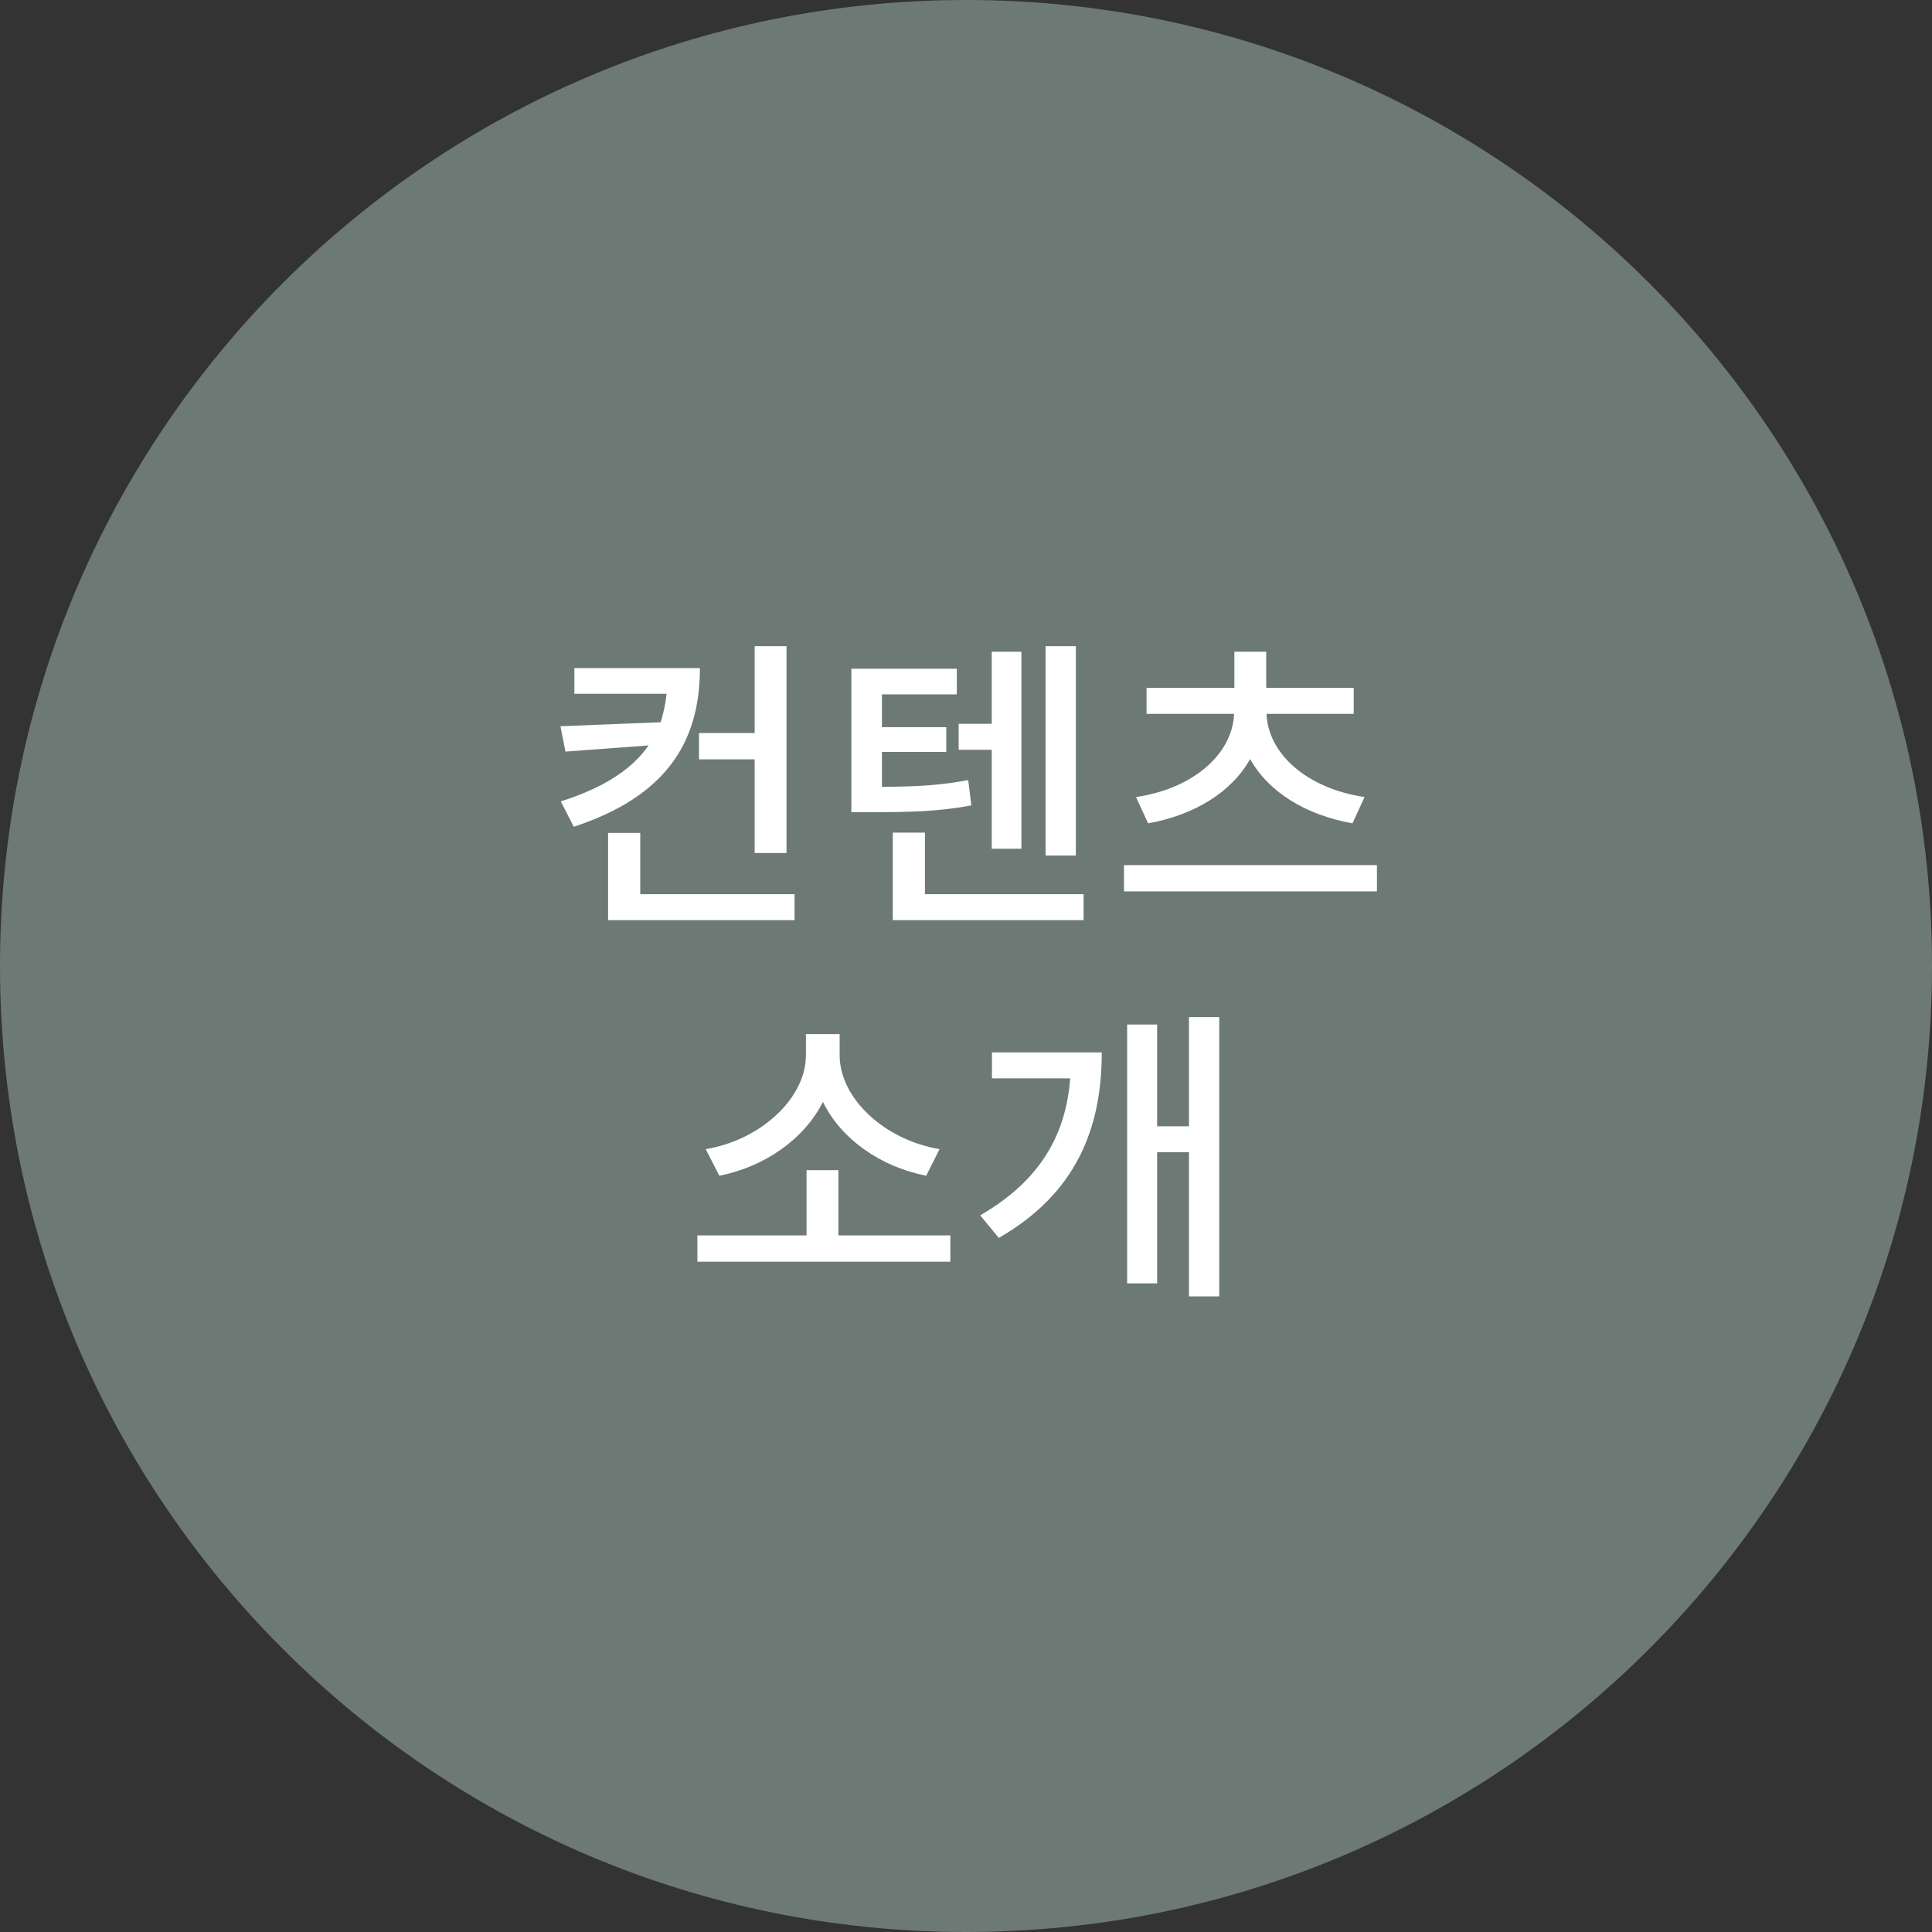 <?xml version="1.0" encoding="utf-8"?>
<!-- Generator: Adobe Illustrator 16.0.0, SVG Export Plug-In . SVG Version: 6.00 Build 0)  -->
<!DOCTYPE svg PUBLIC "-//W3C//DTD SVG 1.1//EN" "http://www.w3.org/Graphics/SVG/1.1/DTD/svg11.dtd">
<svg version="1.1" id="Layer_1" xmlns="http://www.w3.org/2000/svg" xmlns:xlink="http://www.w3.org/1999/xlink" x="0px" y="0px"
	 width="100px" height="100px" viewBox="0 0 100 100" enable-background="new 0 0 100 100" xml:space="preserve">
<rect x="0" y="0" width="100" height="100" fill="#333333" stroke="none"/>
<g>
	<path fill="#6D7975" d="M100,50c0,27.614-22.387,50-50,50C22.386,100,0,77.614,0,50C0,22.386,22.386,0,50,0
		C77.613,0,100,22.386,100,50"/>
	<g>
		<path fill="#FFFFFF" d="M36.228,34.582c0,3.89-1.809,6.659-6.53,8.211l-0.672-1.313c2.273-0.72,3.713-1.697,4.546-2.897
			l-4.306,0.32l-0.256-1.313l5.186-0.208c0.144-0.464,0.256-0.96,0.304-1.473h-4.77v-1.329H36.228z M41.126,46.282v1.345h-9.652
			v-4.514h1.665v3.169H41.126z M39.061,37.943v-4.498h1.648v10.708h-1.648v-4.85H36.18v-1.361H39.061z"/>
		<path fill="#FFFFFF" d="M50.276,41.688c-1.649,0.304-3.025,0.352-5.266,0.352h-0.944v-7.427h5.458v1.329H45.65v1.696h3.329v1.281
			H45.65v1.809c1.825-0.016,3.041-0.08,4.466-0.352L50.276,41.688z M56.086,46.282v1.345H46.21v-4.53h1.665v3.185H56.086z
			 M51.332,38.807H49.62v-1.344h1.712v-3.729h1.537v10.196h-1.537V38.807z M55.686,44.282h-1.568V33.445h1.568V44.282z"/>
		<path fill="#FFFFFF" d="M71.27,44.778v1.36H58.177v-1.36H71.27z M58.801,41.256c3.01-0.448,4.994-2.257,5.074-4.306h-4.529v-1.345
			h4.545v-1.873h1.648v1.873h4.53v1.345h-4.514c0.08,2.049,2.065,3.857,5.074,4.306l-0.624,1.36
			c-2.434-0.432-4.354-1.632-5.299-3.329c-0.944,1.697-2.865,2.897-5.281,3.329L58.801,41.256z"/>
		<path fill="#FFFFFF" d="M49.19,63.945v1.361H36.097v-1.361h5.65v-3.377h1.648v3.377H49.19z M47.941,60.856
			c-2.369-0.464-4.418-1.904-5.346-3.825c-0.96,1.921-3.009,3.361-5.362,3.825l-0.704-1.376c2.865-0.48,5.186-2.642,5.186-4.866
			v-1.089h1.745v1.089c0,2.241,2.321,4.386,5.17,4.866L47.941,60.856z"/>
		<path fill="#FFFFFF" d="M57.027,54.471c0,3.857-1.266,7.266-5.33,9.604l-0.961-1.169c3.121-1.809,4.434-4.177,4.658-7.091h-4.05
			v-1.344H57.027z M63.109,52.646V67.1h-1.568v-7.459h-1.648v6.786H58.34V53.029h1.553v5.266h1.648v-5.649H63.109z"/>
	</g>
</g>
</svg>
